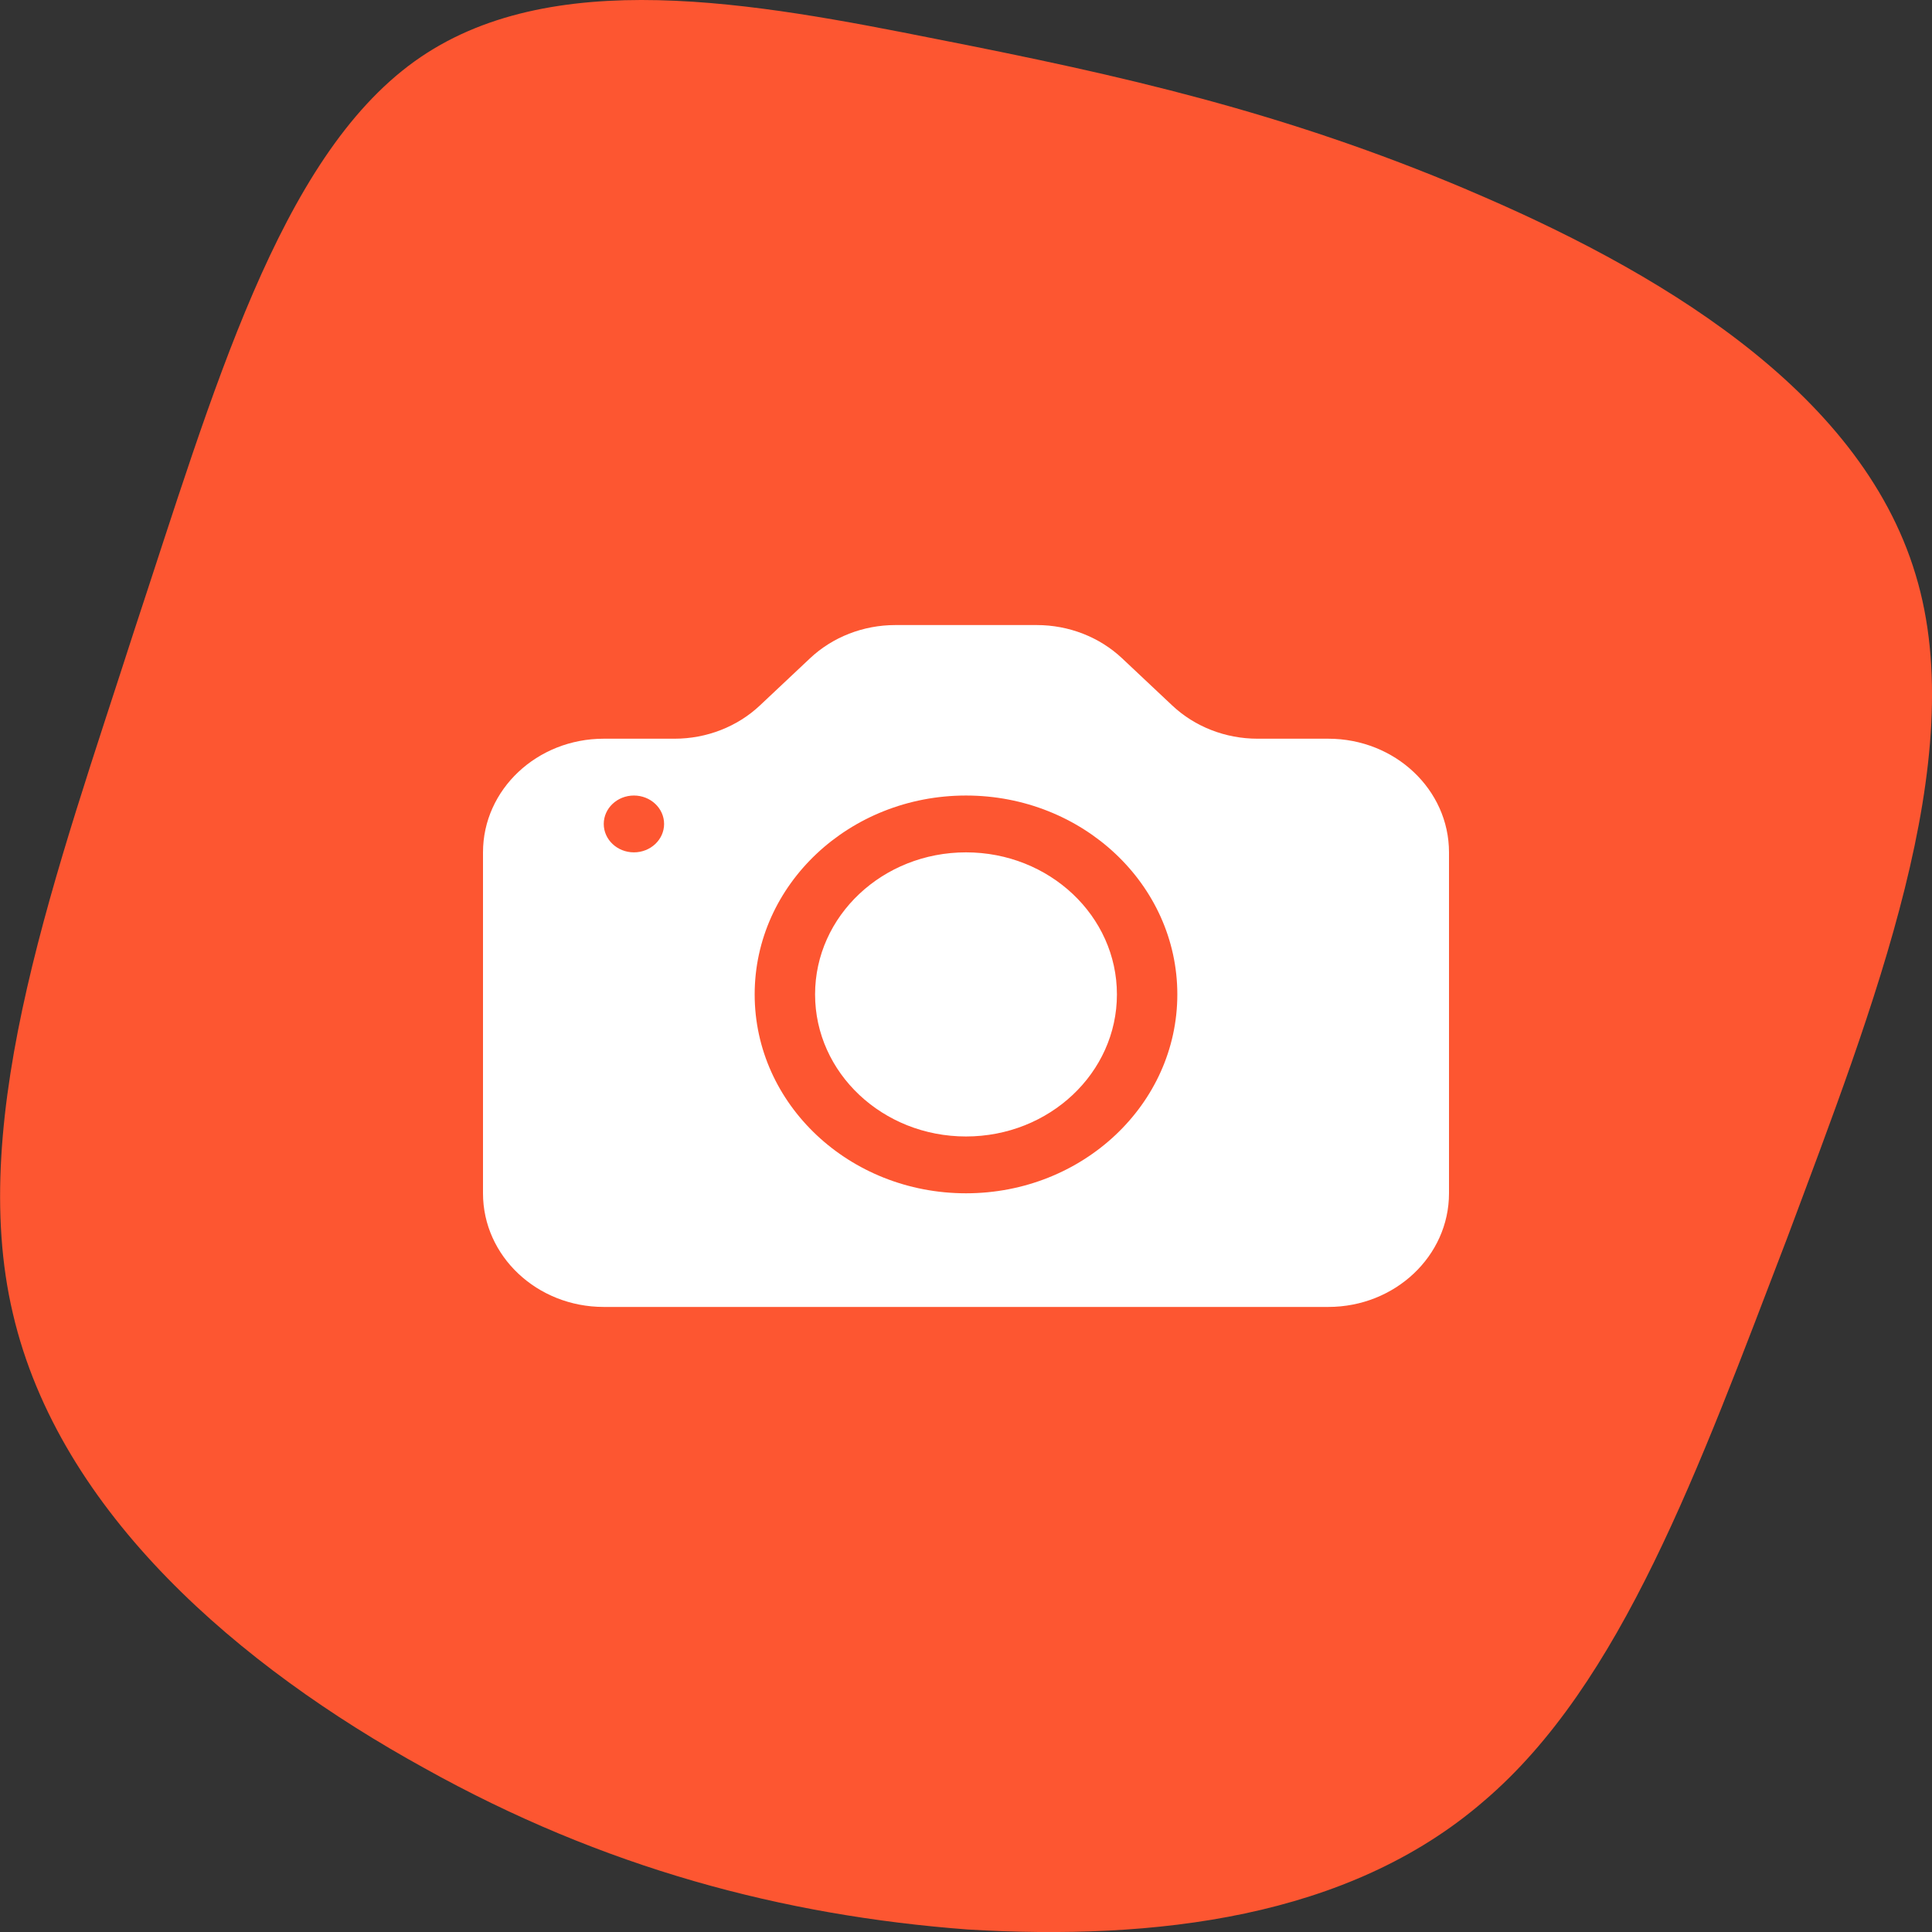 <svg xmlns="http://www.w3.org/2000/svg" width="34" height="34" xmlns:v="https://vecta.io/nano"><rect width="100%" height="100%" fill="#333333" stroke="none"/><path fill="#fd5631" d="M25.822 3.34c3.246 1.374 6.903 3.483 7.889 6.771.986 3.238-.74 7.605-2.26 11.677-1.561 4.072-2.917 7.85-5.341 9.911-2.383 2.061-5.793 2.453-9.08 2.257-3.246-.245-6.41-1.079-9.573-2.846-3.205-1.766-6.41-4.465-7.231-7.997-.822-3.483.781-7.801 2.137-12.02C3.758 6.872 4.908 2.8 7.291 1.083S13.29.052 16.495.69c3.246.638 6.081 1.276 9.327 2.649z"/><path d="M19.656 17.5c0 1.381-1.189 2.5-2.656 2.5s-2.656-1.119-2.656-2.5S15.533 15 17 15s2.656 1.119 2.656 2.5zM10.625 13c-1.174 0-2.125.895-2.125 2v6c0 1.105.951 2 2.125 2h12.75c1.174 0 2.125-.895 2.125-2v-6c0-1.105-.951-2-2.125-2H22.13c-.564 0-1.104-.211-1.502-.586l-.88-.828c-.398-.375-.939-.586-1.502-.586h-2.49c-.564 0-1.104.211-1.502.586l-.88.828c-.398.375-.939.586-1.502.586zm.531 2c-.293 0-.531-.224-.531-.5s.238-.5.531-.5.531.224.531.5-.238.5-.531.5zm9.563 2.5c0 1.933-1.665 3.5-3.719 3.5s-3.719-1.567-3.719-3.5S14.946 14 17 14s3.719 1.567 3.719 3.5z" fill="#fff"/></svg>